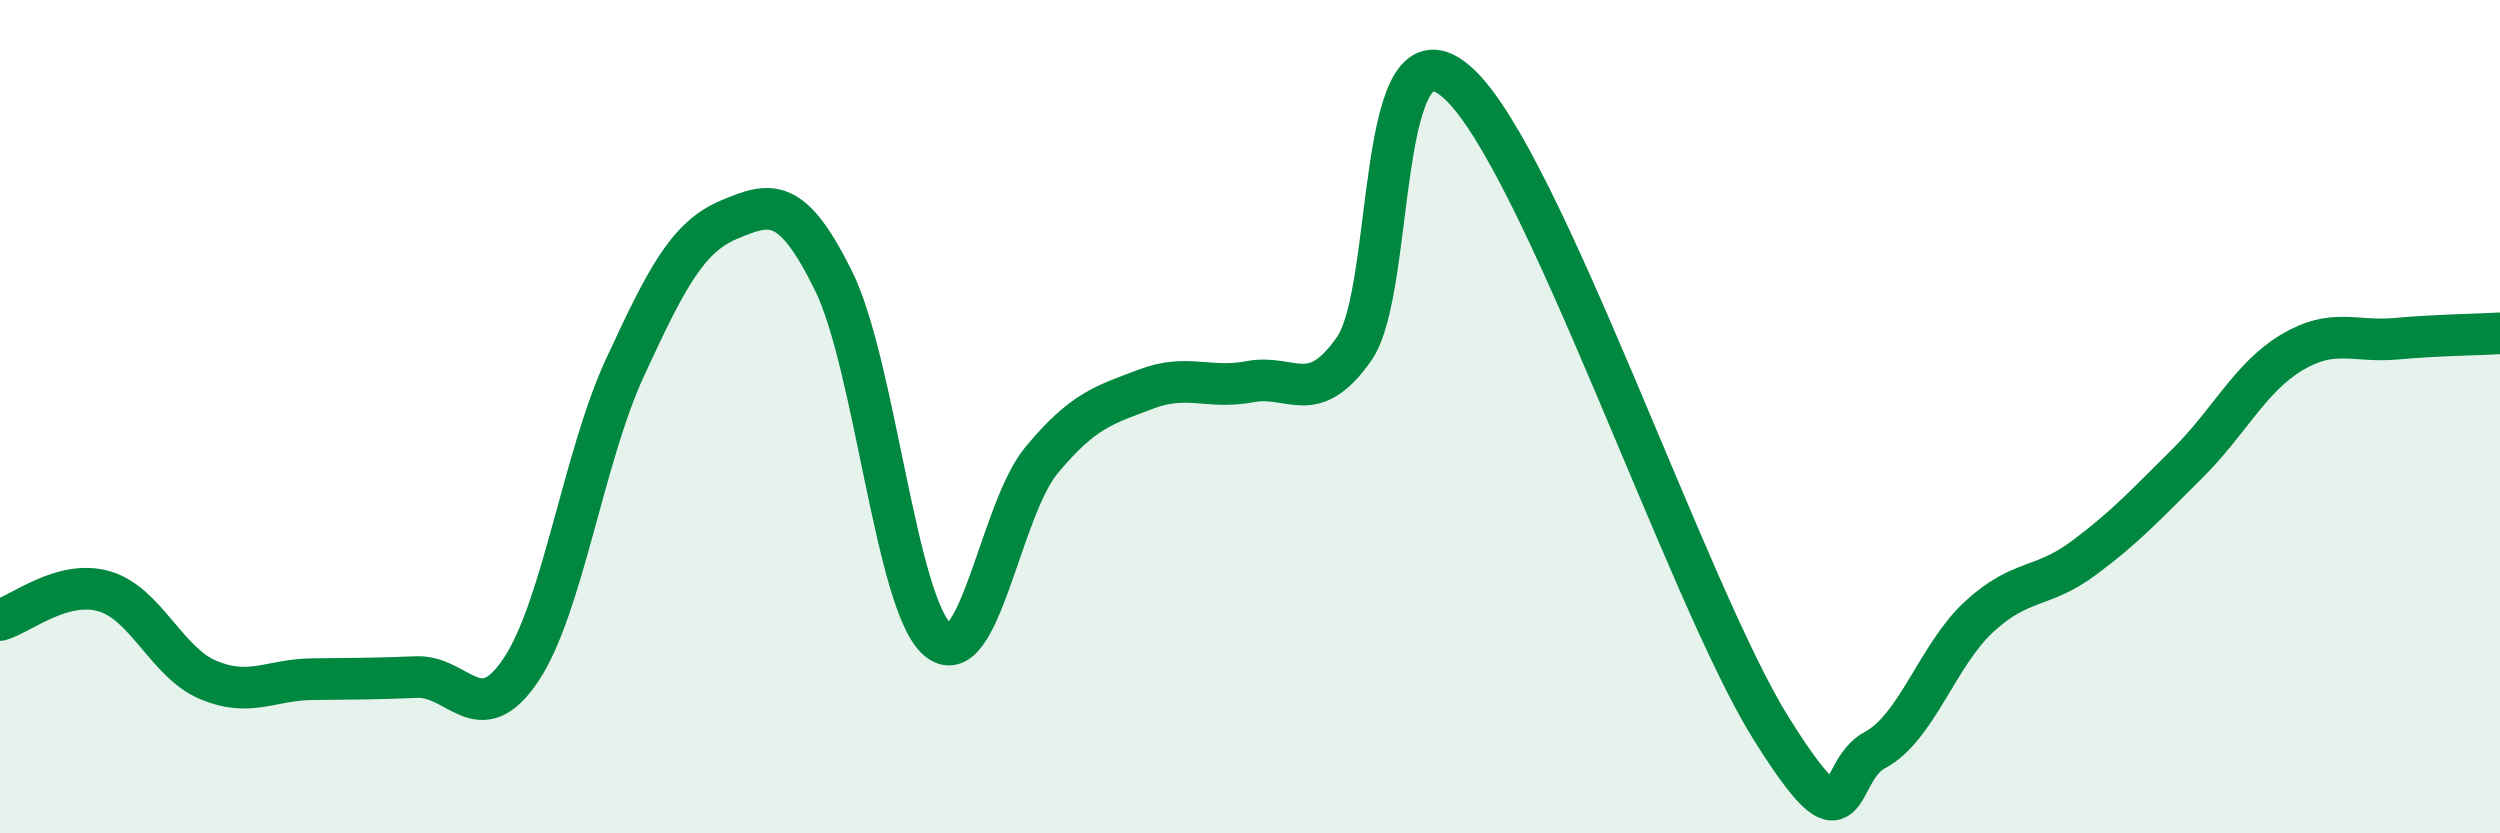 
    <svg width="60" height="20" viewBox="0 0 60 20" xmlns="http://www.w3.org/2000/svg">
      <path
        d="M 0,14.88 C 0.5,14.74 1.5,13.9 2.5,14.19 C 3.5,14.48 4,15.9 5,16.32 C 6,16.74 6.5,16.31 7.5,16.3 C 8.5,16.29 9,16.29 10,16.25 C 11,16.21 11.5,17.57 12.5,16.08 C 13.5,14.59 14,10.98 15,8.82 C 16,6.66 16.5,5.69 17.5,5.27 C 18.5,4.85 19,4.71 20,6.73 C 21,8.75 21.5,14.49 22.5,15.35 C 23.5,16.21 24,12.24 25,11.04 C 26,9.84 26.5,9.72 27.5,9.34 C 28.5,8.96 29,9.35 30,9.16 C 31,8.97 31.5,9.8 32.5,8.37 C 33.5,6.94 33,0.18 35,2 C 37,3.82 40.5,14.27 42.5,17.47 C 44.5,20.67 44,18.53 45,18 C 46,17.47 46.5,15.72 47.5,14.8 C 48.5,13.88 49,14.14 50,13.4 C 51,12.66 51.5,12.11 52.5,11.12 C 53.5,10.13 54,9.06 55,8.46 C 56,7.86 56.5,8.22 57.5,8.13 C 58.5,8.04 59.5,8.03 60,8L60 20L0 20Z"
        fill="#008740"
        opacity="0.1"
        stroke-linecap="round"
        stroke-linejoin="round"
      />
      <path
        d="M 0,14.88 C 0.5,14.74 1.5,13.9 2.5,14.19 C 3.5,14.48 4,15.9 5,16.32 C 6,16.74 6.5,16.31 7.5,16.3 C 8.5,16.29 9,16.29 10,16.25 C 11,16.21 11.5,17.57 12.5,16.08 C 13.5,14.59 14,10.98 15,8.82 C 16,6.66 16.5,5.69 17.5,5.27 C 18.5,4.85 19,4.71 20,6.73 C 21,8.75 21.5,14.49 22.5,15.35 C 23.5,16.21 24,12.24 25,11.04 C 26,9.84 26.5,9.72 27.5,9.34 C 28.5,8.96 29,9.35 30,9.16 C 31,8.97 31.5,9.8 32.5,8.37 C 33.5,6.94 33,0.18 35,2 C 37,3.82 40.5,14.27 42.5,17.47 C 44.5,20.67 44,18.53 45,18 C 46,17.47 46.5,15.72 47.5,14.8 C 48.5,13.88 49,14.14 50,13.4 C 51,12.66 51.5,12.11 52.5,11.12 C 53.5,10.13 54,9.06 55,8.46 C 56,7.86 56.5,8.22 57.5,8.13 C 58.5,8.04 59.5,8.03 60,8"
        stroke="#008740"
        stroke-width="1"
        fill="none"
        stroke-linecap="round"
        stroke-linejoin="round"
      />
    </svg>
  